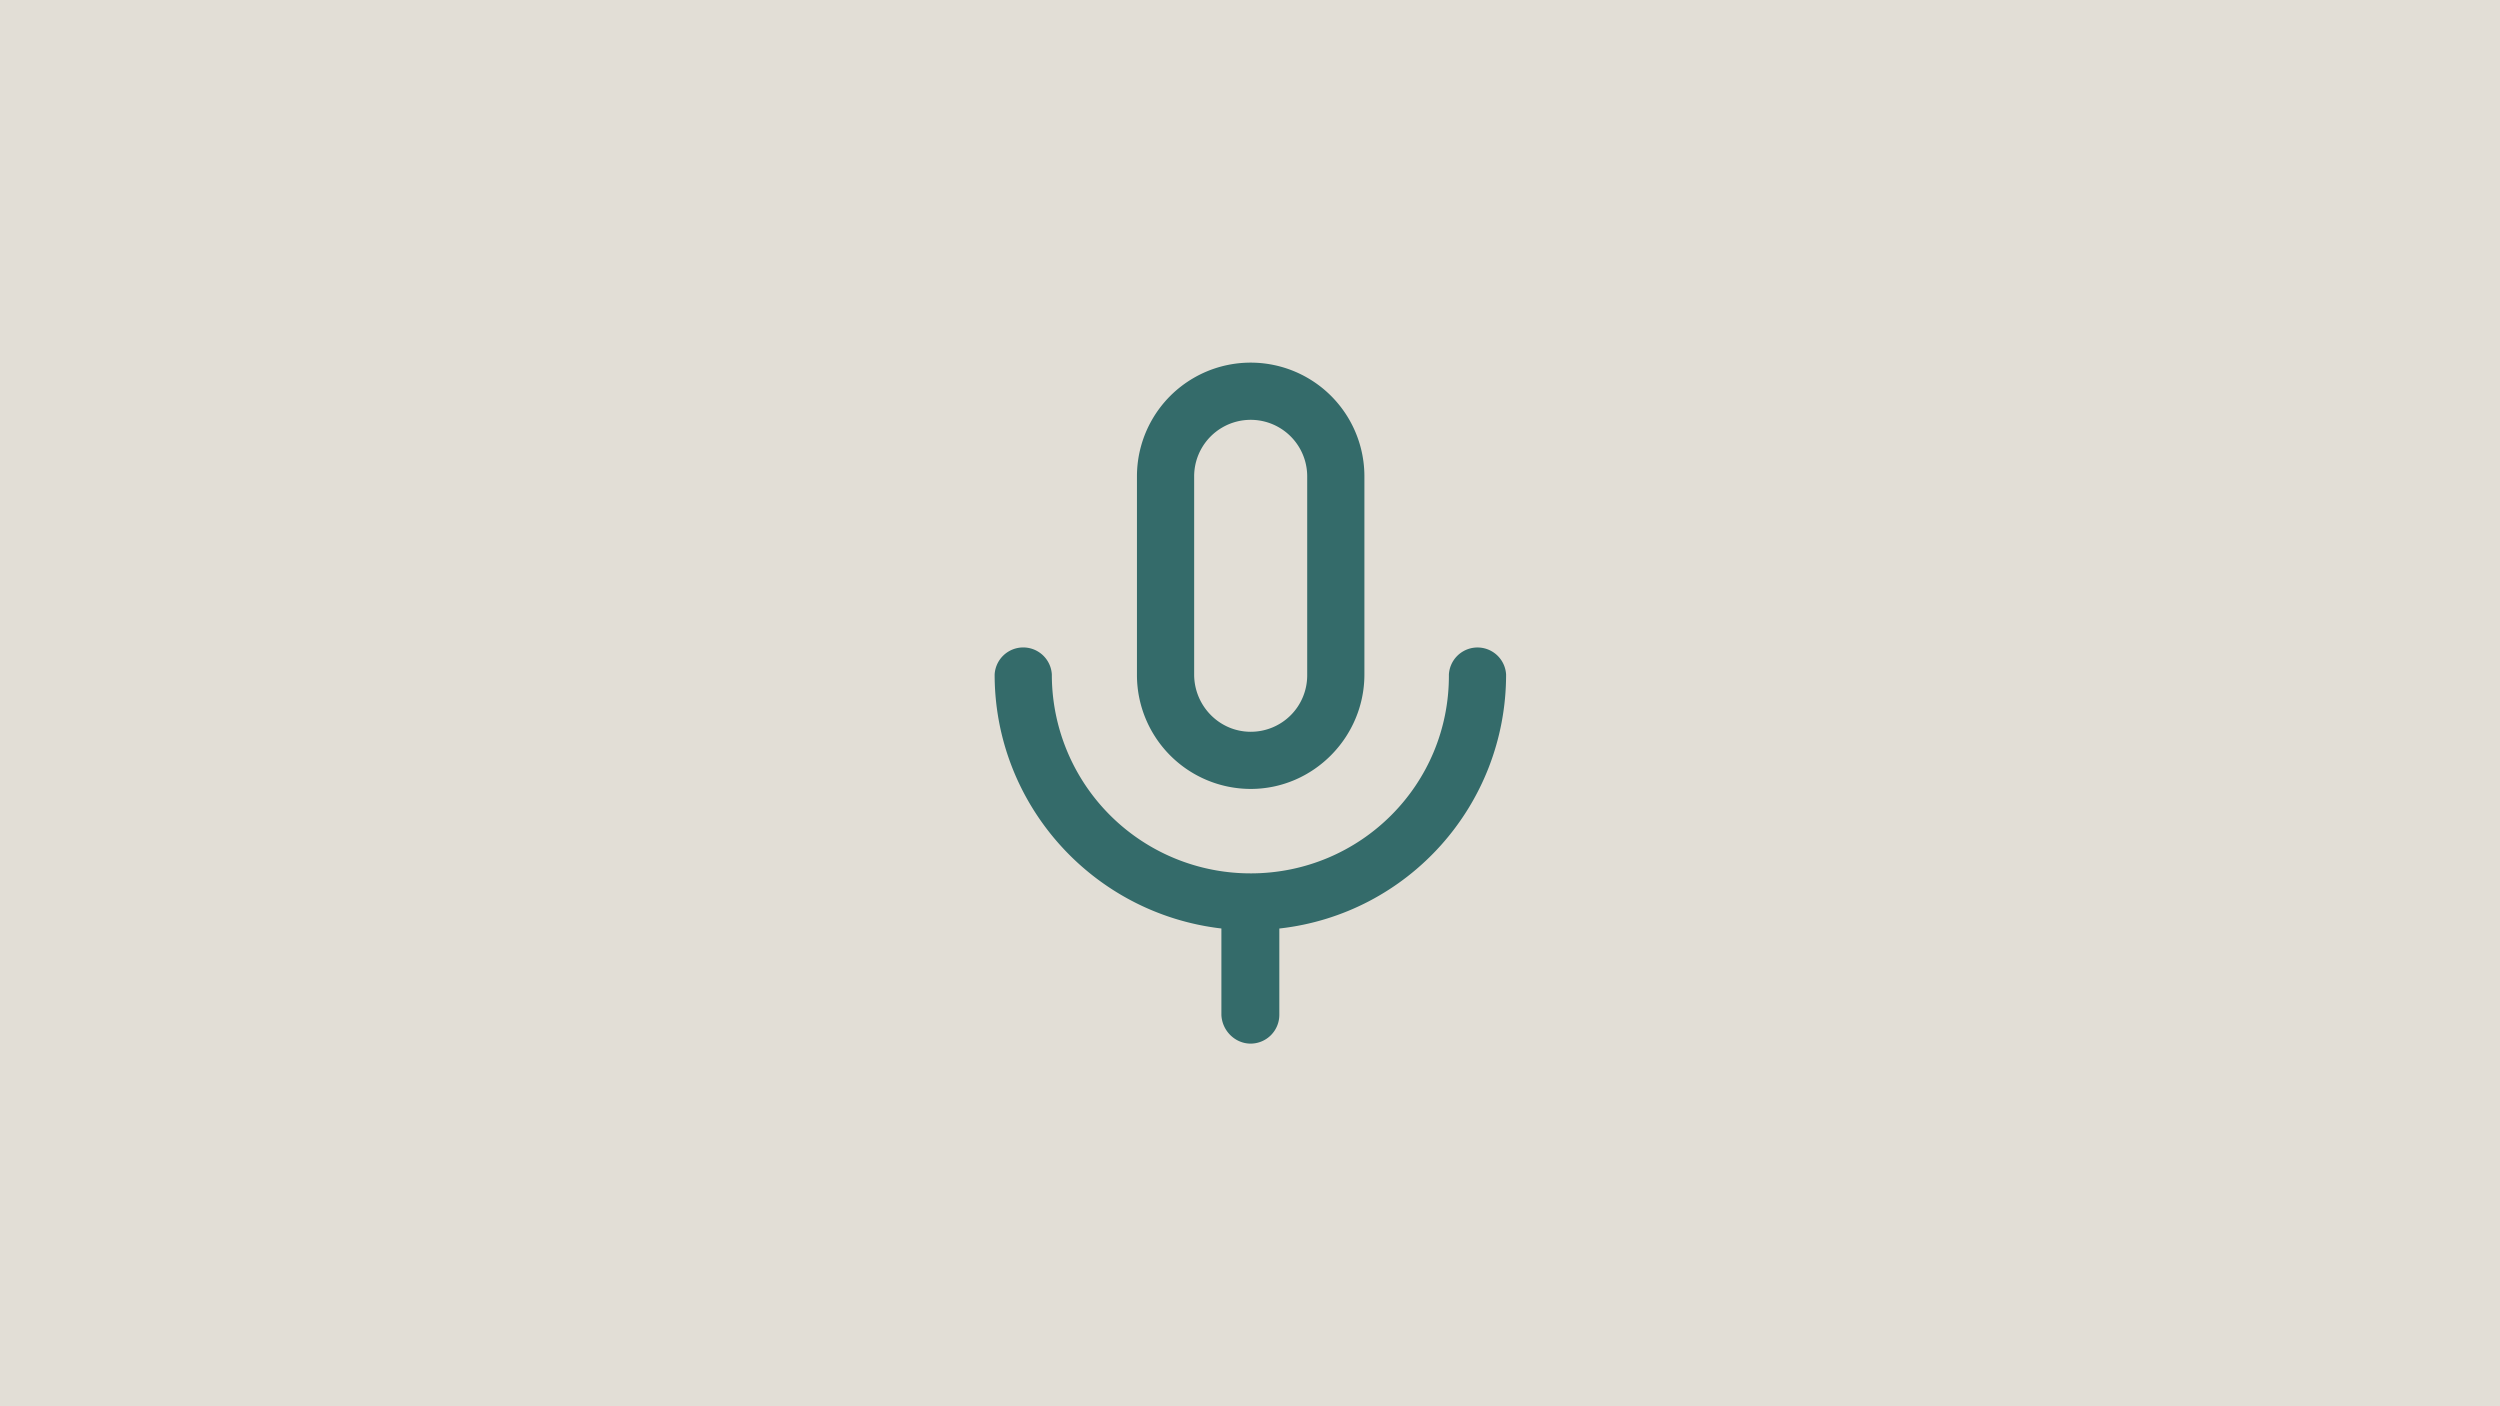 <svg id="Lager_1" data-name="Lager 1" xmlns="http://www.w3.org/2000/svg" viewBox="0 0 1920 1080"><defs><style>.cls-1{fill:#e2ded6;}.cls-2{fill:#346b6a;}</style></defs><rect class="cls-1" width="1920" height="1080"/><path class="cls-2" d="M1047.86,518V365.84a87.34,87.34,0,1,0-174.68,0V518.56a87.5,87.5,0,0,0,87.34,87.34C1008.64,605.9,1047.86,566.15,1047.86,518Zm-130.75,0V365.84a43.41,43.41,0,1,1,86.82,0V518.56A43.3,43.3,0,0,1,960.52,562C936.47,562,917.11,542.09,917.11,518Z"/><path class="cls-2" d="M960.52,801.5a22.1,22.1,0,0,0,22-22V713.11c98.85-11,174.16-94.66,174.16-195.08a22,22,0,0,0-43.93,0c.52,84.73-68,152.72-152.2,152.72A152.56,152.56,0,0,1,807.81,518a22,22,0,0,0-43.93,0c0,99.9,75.31,183.58,174.15,195.08v66.42C938.56,791.56,948.49,801.5,960.52,801.5Z"/></svg>